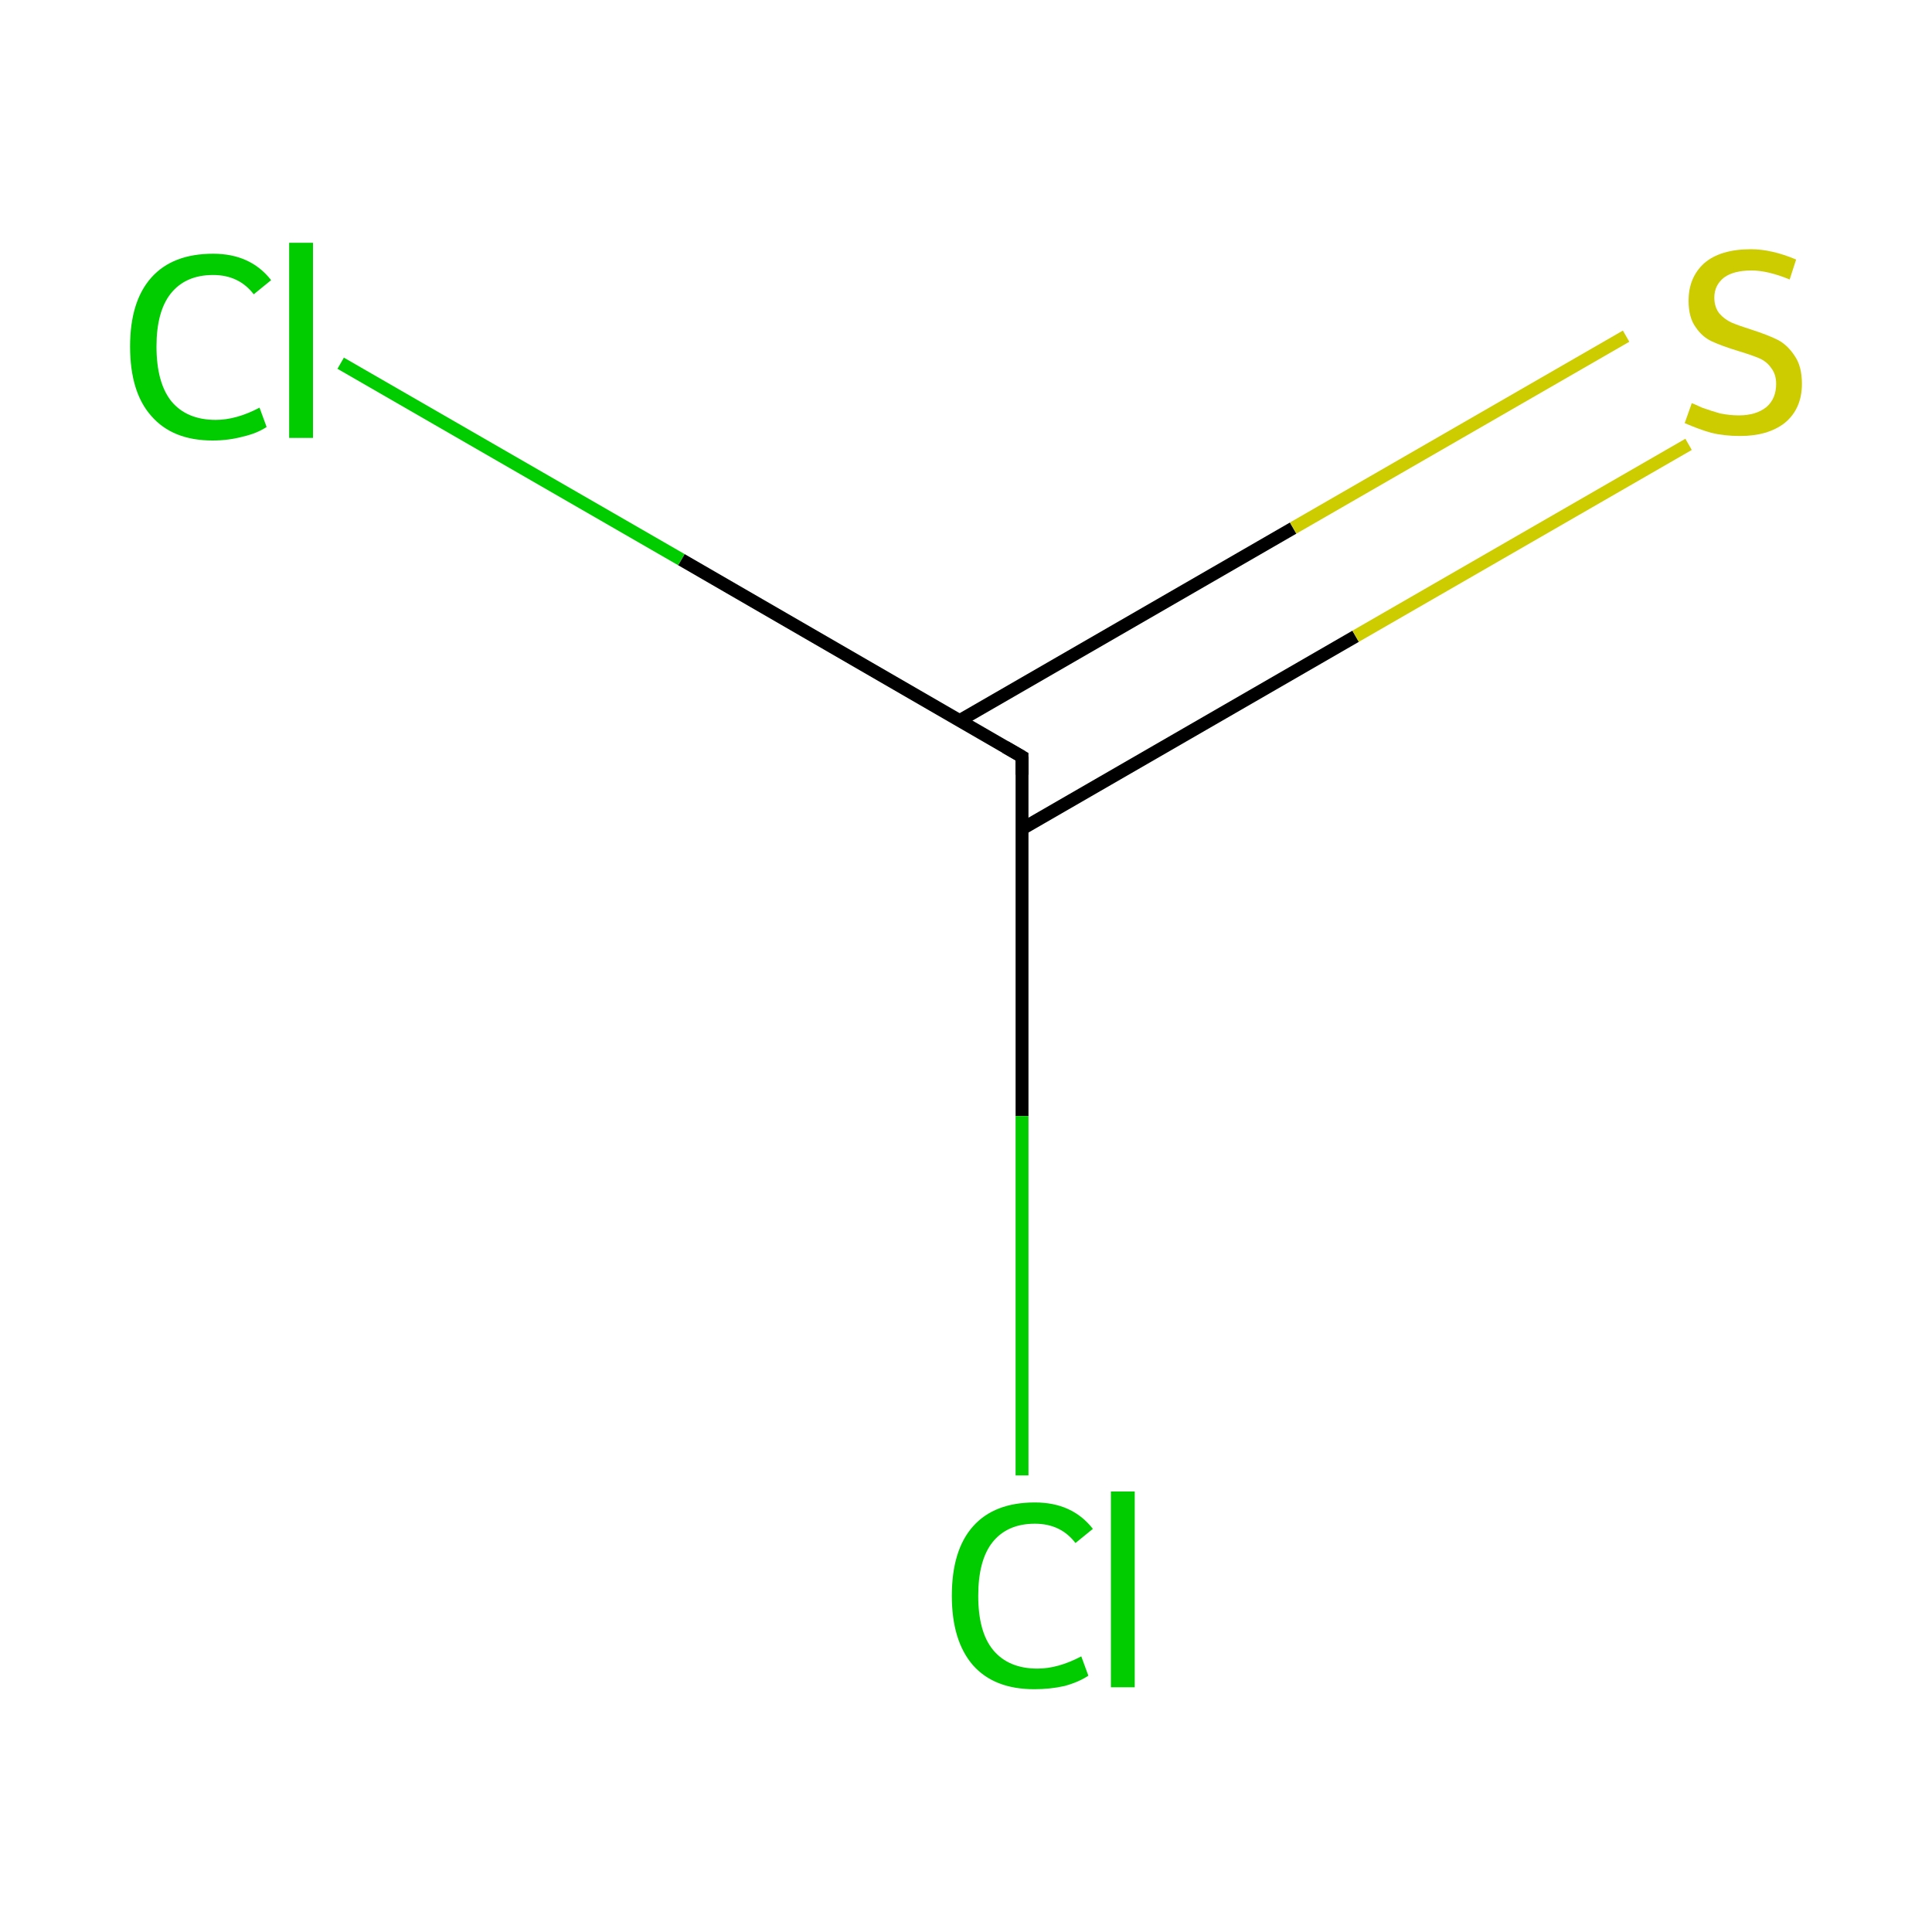 <?xml version='1.0' encoding='iso-8859-1'?>
<svg version='1.1' baseProfile='full'
              xmlns='http://www.w3.org/2000/svg'
                      xmlns:rdkit='http://www.rdkit.org/xml'
                      xmlns:xlink='http://www.w3.org/1999/xlink'
                  xml:space='preserve'
width='300px' height='300px' viewBox='0 0 300 300'>
<!-- END OF HEADER -->
<rect style='opacity:1.0;fill:none;stroke:none' width='300.0' height='300.0' x='0.0' y='0.0'> </rect>
<path class='bond-0 atom-0 atom-1' d='M 158.7,128.7 L 210.5,98.8' style='fill:none;fill-rule:evenodd;stroke:#000000;stroke-width:2.0px;stroke-linecap:butt;stroke-linejoin:miter;stroke-opacity:1' />
<path class='bond-0 atom-0 atom-1' d='M 210.5,98.8 L 262.2,69.0' style='fill:none;fill-rule:evenodd;stroke:#CCCC00;stroke-width:2.0px;stroke-linecap:butt;stroke-linejoin:miter;stroke-opacity:1' />
<path class='bond-0 atom-0 atom-1' d='M 149.0,111.9 L 200.8,82.0' style='fill:none;fill-rule:evenodd;stroke:#000000;stroke-width:2.0px;stroke-linecap:butt;stroke-linejoin:miter;stroke-opacity:1' />
<path class='bond-0 atom-0 atom-1' d='M 200.8,82.0 L 252.5,52.2' style='fill:none;fill-rule:evenodd;stroke:#CCCC00;stroke-width:2.0px;stroke-linecap:butt;stroke-linejoin:miter;stroke-opacity:1' />
<path class='bond-1 atom-0 atom-2' d='M 158.7,117.5 L 105.8,86.9' style='fill:none;fill-rule:evenodd;stroke:#000000;stroke-width:2.0px;stroke-linecap:butt;stroke-linejoin:miter;stroke-opacity:1' />
<path class='bond-1 atom-0 atom-2' d='M 105.8,86.9 L 52.9,56.4' style='fill:none;fill-rule:evenodd;stroke:#00CC00;stroke-width:2.0px;stroke-linecap:butt;stroke-linejoin:miter;stroke-opacity:1' />
<path class='bond-2 atom-0 atom-3' d='M 158.7,117.5 L 158.7,173.3' style='fill:none;fill-rule:evenodd;stroke:#000000;stroke-width:2.0px;stroke-linecap:butt;stroke-linejoin:miter;stroke-opacity:1' />
<path class='bond-2 atom-0 atom-3' d='M 158.7,173.3 L 158.7,229.1' style='fill:none;fill-rule:evenodd;stroke:#00CC00;stroke-width:2.0px;stroke-linecap:butt;stroke-linejoin:miter;stroke-opacity:1' />
<path d='M 156.1,116.0 L 158.7,117.5 L 158.7,120.3' style='fill:none;stroke:#000000;stroke-width:2.0px;stroke-linecap:butt;stroke-linejoin:miter;stroke-miterlimit:10;stroke-opacity:1;' />
<path class='atom-1' d='M 262.7 62.6
Q 263.0 62.7, 264.3 63.3
Q 265.7 63.8, 267.1 64.2
Q 268.6 64.5, 270.0 64.5
Q 272.7 64.5, 274.3 63.2
Q 275.8 61.9, 275.8 59.6
Q 275.8 58.1, 275.0 57.1
Q 274.3 56.1, 273.1 55.6
Q 271.9 55.1, 269.9 54.5
Q 267.3 53.7, 265.8 53.0
Q 264.3 52.3, 263.3 50.8
Q 262.2 49.3, 262.2 46.7
Q 262.2 43.1, 264.6 40.9
Q 267.1 38.7, 271.9 38.7
Q 275.1 38.7, 278.9 40.3
L 277.9 43.4
Q 274.5 42.0, 272.0 42.0
Q 269.2 42.0, 267.7 43.1
Q 266.2 44.3, 266.2 46.2
Q 266.2 47.7, 267.0 48.7
Q 267.8 49.6, 268.9 50.1
Q 270.1 50.6, 272.0 51.2
Q 274.5 52.0, 276.1 52.8
Q 277.6 53.6, 278.7 55.3
Q 279.8 56.9, 279.8 59.6
Q 279.8 63.5, 277.1 65.7
Q 274.5 67.7, 270.2 67.7
Q 267.7 67.7, 265.7 67.2
Q 263.9 66.7, 261.6 65.7
L 262.7 62.6
' fill='#CCCC00'/>
<path class='atom-2' d='M 20.2 53.8
Q 20.2 46.8, 23.5 43.1
Q 26.8 39.4, 33.1 39.4
Q 38.9 39.4, 42.1 43.5
L 39.4 45.7
Q 37.1 42.7, 33.1 42.7
Q 28.8 42.7, 26.5 45.6
Q 24.3 48.4, 24.3 53.8
Q 24.3 59.4, 26.6 62.3
Q 29.0 65.2, 33.5 65.2
Q 36.7 65.2, 40.3 63.3
L 41.4 66.3
Q 39.9 67.3, 37.7 67.8
Q 35.5 68.4, 33.0 68.4
Q 26.8 68.4, 23.5 64.6
Q 20.2 60.9, 20.2 53.8
' fill='#00CC00'/>
<path class='atom-2' d='M 44.9 37.7
L 48.6 37.7
L 48.6 68.0
L 44.9 68.0
L 44.9 37.7
' fill='#00CC00'/>
<path class='atom-3' d='M 147.8 247.8
Q 147.8 240.7, 151.1 237.0
Q 154.4 233.3, 160.7 233.3
Q 166.5 233.3, 169.7 237.4
L 167.0 239.6
Q 164.7 236.6, 160.7 236.6
Q 156.4 236.6, 154.1 239.5
Q 151.9 242.3, 151.9 247.8
Q 151.9 253.4, 154.2 256.2
Q 156.6 259.1, 161.1 259.1
Q 164.3 259.1, 167.9 257.2
L 169.0 260.2
Q 167.5 261.2, 165.3 261.8
Q 163.1 262.3, 160.6 262.3
Q 154.4 262.3, 151.1 258.6
Q 147.8 254.8, 147.8 247.8
' fill='#00CC00'/>
<path class='atom-3' d='M 172.5 231.6
L 176.2 231.6
L 176.2 262.0
L 172.5 262.0
L 172.5 231.6
' fill='#00CC00'/>
</svg>
